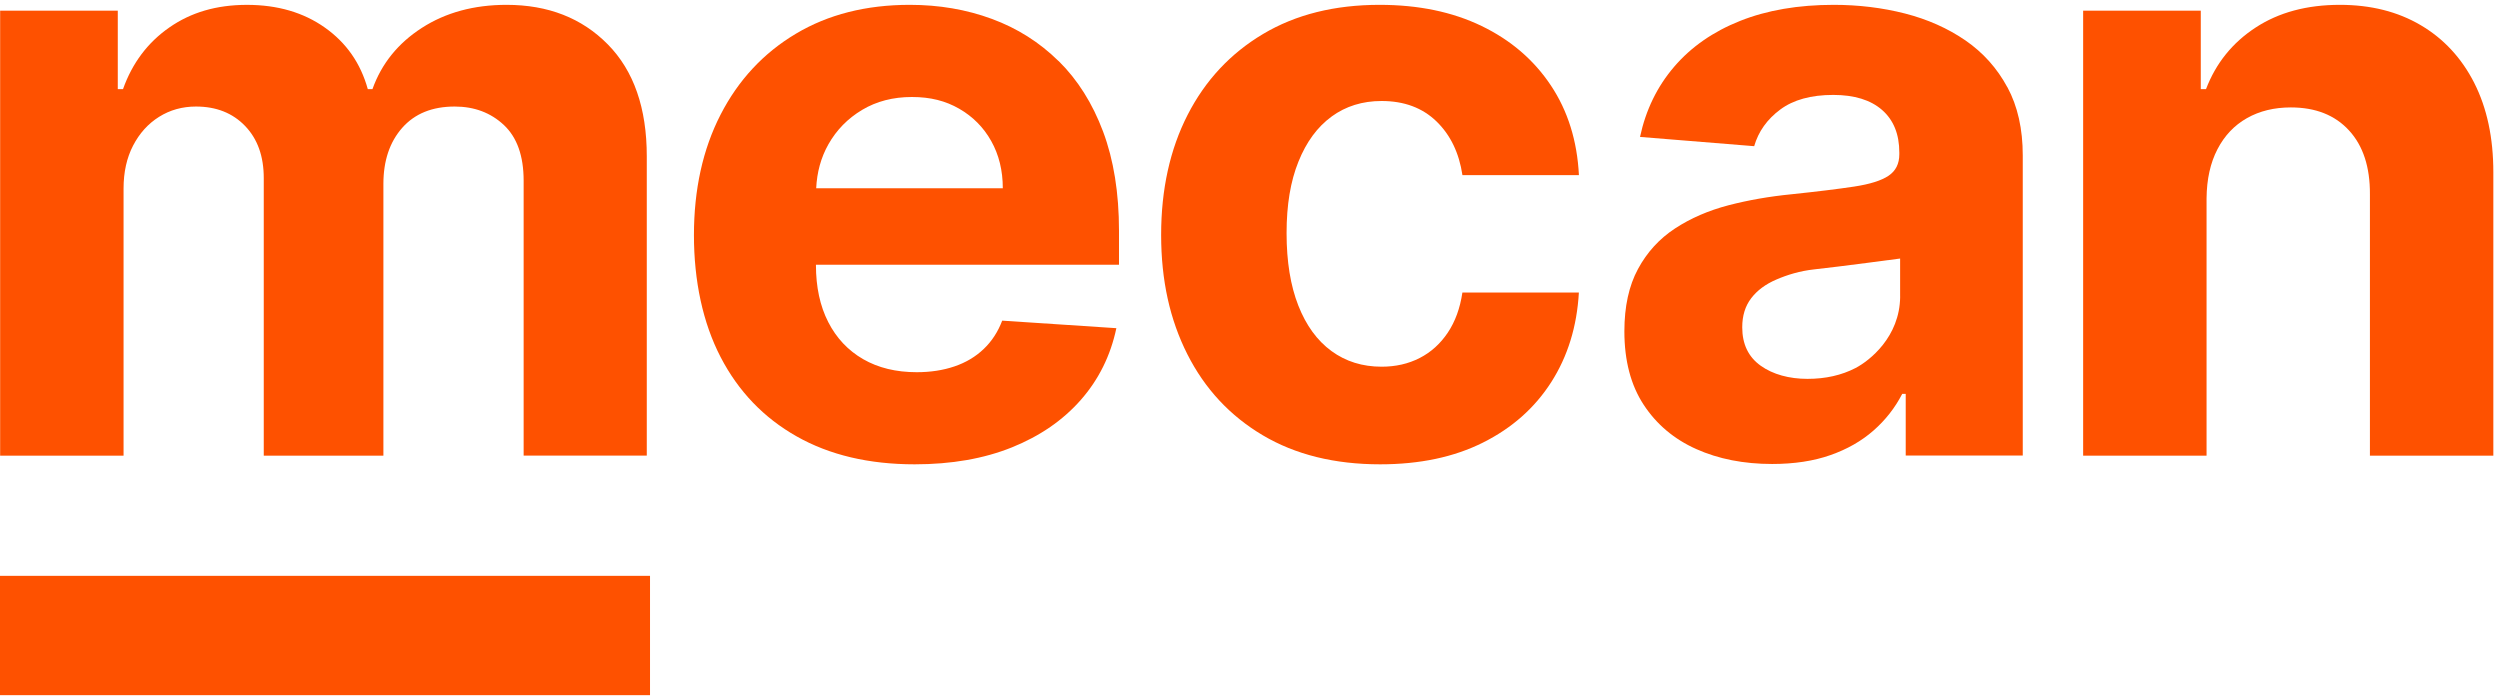 <svg xmlns="http://www.w3.org/2000/svg" width="125" height="35" viewBox="0 0 125 35" fill="none"><path d="M32.501 28.792H0V34.758H32.501V28.792Z" fill="#FE5100"></path><path d="M25.331 0.242C23.699 0.242 22.286 0.626 21.093 1.394C19.9 2.162 19.077 3.183 18.622 4.458H18.39C18.032 3.165 17.318 2.138 16.245 1.38C15.174 0.622 13.875 0.243 12.349 0.243C10.823 0.243 9.547 0.62 8.467 1.373C7.385 2.125 6.613 3.154 6.15 4.458H5.889V0.532H0.007V22.783H6.178V9.428C6.178 8.606 6.337 7.889 6.656 7.276C6.975 6.663 7.406 6.185 7.953 5.842C8.499 5.5 9.114 5.327 9.799 5.327C10.812 5.327 11.632 5.651 12.254 6.298C12.878 6.945 13.188 7.813 13.188 8.906V22.783H19.17V9.195C19.17 8.036 19.484 7.102 20.111 6.391C20.739 5.681 21.613 5.327 22.733 5.327C23.718 5.327 24.54 5.637 25.197 6.254C25.854 6.872 26.182 7.799 26.182 9.035V22.781H32.339V7.817C32.339 5.403 31.689 3.537 30.39 2.219C29.091 0.901 27.403 0.242 25.327 0.242" fill="#FE5100"></path><path d="M52.926 3.052C51.975 2.115 50.864 1.413 49.594 0.945C48.323 0.476 46.954 0.242 45.488 0.242C43.305 0.242 41.405 0.724 39.788 1.69C38.17 2.656 36.917 4.004 36.029 5.732C35.141 7.461 34.697 9.47 34.697 11.759C34.697 14.048 35.141 16.136 36.029 17.851C36.917 19.565 38.186 20.889 39.832 21.819C41.477 22.751 43.446 23.216 45.735 23.216C47.569 23.216 49.19 22.934 50.595 22.369C51.999 21.803 53.148 21.012 54.043 19.993C54.937 18.975 55.529 17.78 55.818 16.409L50.11 16.032C49.897 16.593 49.589 17.065 49.183 17.452C48.778 17.838 48.29 18.129 47.721 18.321C47.151 18.515 46.523 18.61 45.837 18.61C44.803 18.61 43.911 18.393 43.157 17.958C42.404 17.523 41.821 16.904 41.412 16.104C41.002 15.303 40.797 14.351 40.797 13.25V13.236H55.95V11.54C55.95 9.648 55.684 7.993 55.154 6.578C54.623 5.163 53.881 3.988 52.93 3.05M40.81 9.412C40.847 8.613 41.046 7.88 41.419 7.218C41.825 6.499 42.387 5.924 43.107 5.494C43.826 5.065 44.655 4.85 45.592 4.85C46.529 4.85 47.28 5.045 47.96 5.436C48.641 5.828 49.175 6.365 49.56 7.05C49.946 7.736 50.14 8.524 50.14 9.412H40.81Z" fill="#FE5100"></path><path d="M66.581 5.826C67.291 5.309 68.125 5.05 69.08 5.05C70.209 5.05 71.124 5.391 71.825 6.071C72.525 6.751 72.956 7.648 73.122 8.758H78.946C78.86 7.04 78.391 5.542 77.541 4.268C76.692 2.994 75.538 2.004 74.079 1.299C72.62 0.594 70.921 0.242 68.981 0.242C66.731 0.242 64.789 0.726 63.157 1.697C61.525 2.668 60.267 4.014 59.383 5.739C58.5 7.463 58.057 9.465 58.057 11.743C58.057 14.021 58.494 15.983 59.368 17.712C60.242 19.44 61.497 20.79 63.134 21.761C64.771 22.732 66.729 23.216 69.007 23.216C70.986 23.216 72.701 22.855 74.149 22.129C75.598 21.405 76.734 20.399 77.561 19.109C78.387 17.819 78.847 16.325 78.944 14.626H73.12C73.004 15.408 72.761 16.078 72.389 16.633C72.017 17.188 71.549 17.611 70.985 17.9C70.419 18.191 69.784 18.335 69.08 18.335C68.125 18.335 67.288 18.075 66.574 17.553C65.86 17.031 65.307 16.273 64.916 15.278C64.525 14.284 64.329 13.077 64.329 11.657C64.329 10.236 64.526 9.065 64.923 8.08C65.319 7.095 65.871 6.344 66.581 5.828" fill="#FE5100"></path><path d="M123.713 4.146C123.075 2.895 122.182 1.933 121.033 1.257C119.884 0.58 118.536 0.242 116.993 0.242C115.341 0.242 113.937 0.62 112.777 1.38C111.618 2.138 110.793 3.163 110.3 4.458H110.039V0.532H104.157V22.783H110.328V9.919C110.337 8.962 110.518 8.145 110.871 7.465C111.223 6.784 111.715 6.265 112.347 5.907C112.98 5.549 113.711 5.371 114.541 5.371C115.777 5.371 116.748 5.755 117.452 6.522C118.157 7.29 118.504 8.354 118.496 9.717V22.783H124.667V8.615C124.667 6.887 124.348 5.398 123.712 4.146" fill="#FE5100"></path><path d="M100.368 4.363C99.856 3.412 99.158 2.633 98.275 2.023C97.39 1.415 96.382 0.966 95.248 0.675C94.113 0.386 92.927 0.242 91.692 0.242C89.914 0.242 88.352 0.509 87.006 1.045C85.658 1.581 84.56 2.344 83.711 3.334C82.861 4.324 82.29 5.494 82.001 6.846L87.709 7.309C87.921 6.575 88.356 5.965 89.013 5.477C89.669 4.989 90.553 4.746 91.663 4.746C92.715 4.746 93.529 4.996 94.104 5.498C94.678 6 94.966 6.71 94.966 7.628V7.715C94.966 8.189 94.786 8.545 94.43 8.786C94.072 9.028 93.498 9.209 92.707 9.329C91.915 9.449 90.872 9.577 89.577 9.713C88.476 9.821 87.425 10.004 86.426 10.263C85.427 10.524 84.535 10.91 83.753 11.422C82.971 11.935 82.352 12.61 81.899 13.451C81.445 14.291 81.219 15.329 81.219 16.564C81.219 18.032 81.54 19.257 82.183 20.237C82.824 21.216 83.702 21.956 84.812 22.453C85.922 22.95 87.188 23.199 88.608 23.199C89.709 23.199 90.68 23.052 91.519 22.756C92.359 22.462 93.078 22.052 93.677 21.525C94.277 20.998 94.754 20.388 95.112 19.692H95.286V22.778H101.138V7.771C101.138 6.448 100.883 5.311 100.37 4.36M95.008 14.83C94.992 16.85 93.473 18.039 92.777 18.401C92.081 18.762 91.279 18.943 90.372 18.943C89.464 18.943 88.645 18.723 88.032 18.284C87.418 17.845 87.112 17.206 87.112 16.365C87.112 15.785 87.261 15.301 87.561 14.91C87.861 14.518 88.28 14.207 88.821 13.976C89.362 13.743 89.991 13.547 90.719 13.468C91.984 13.332 95.006 12.927 95.006 12.927V14.829L95.008 14.83Z" fill="#FE5100"></path></svg>
